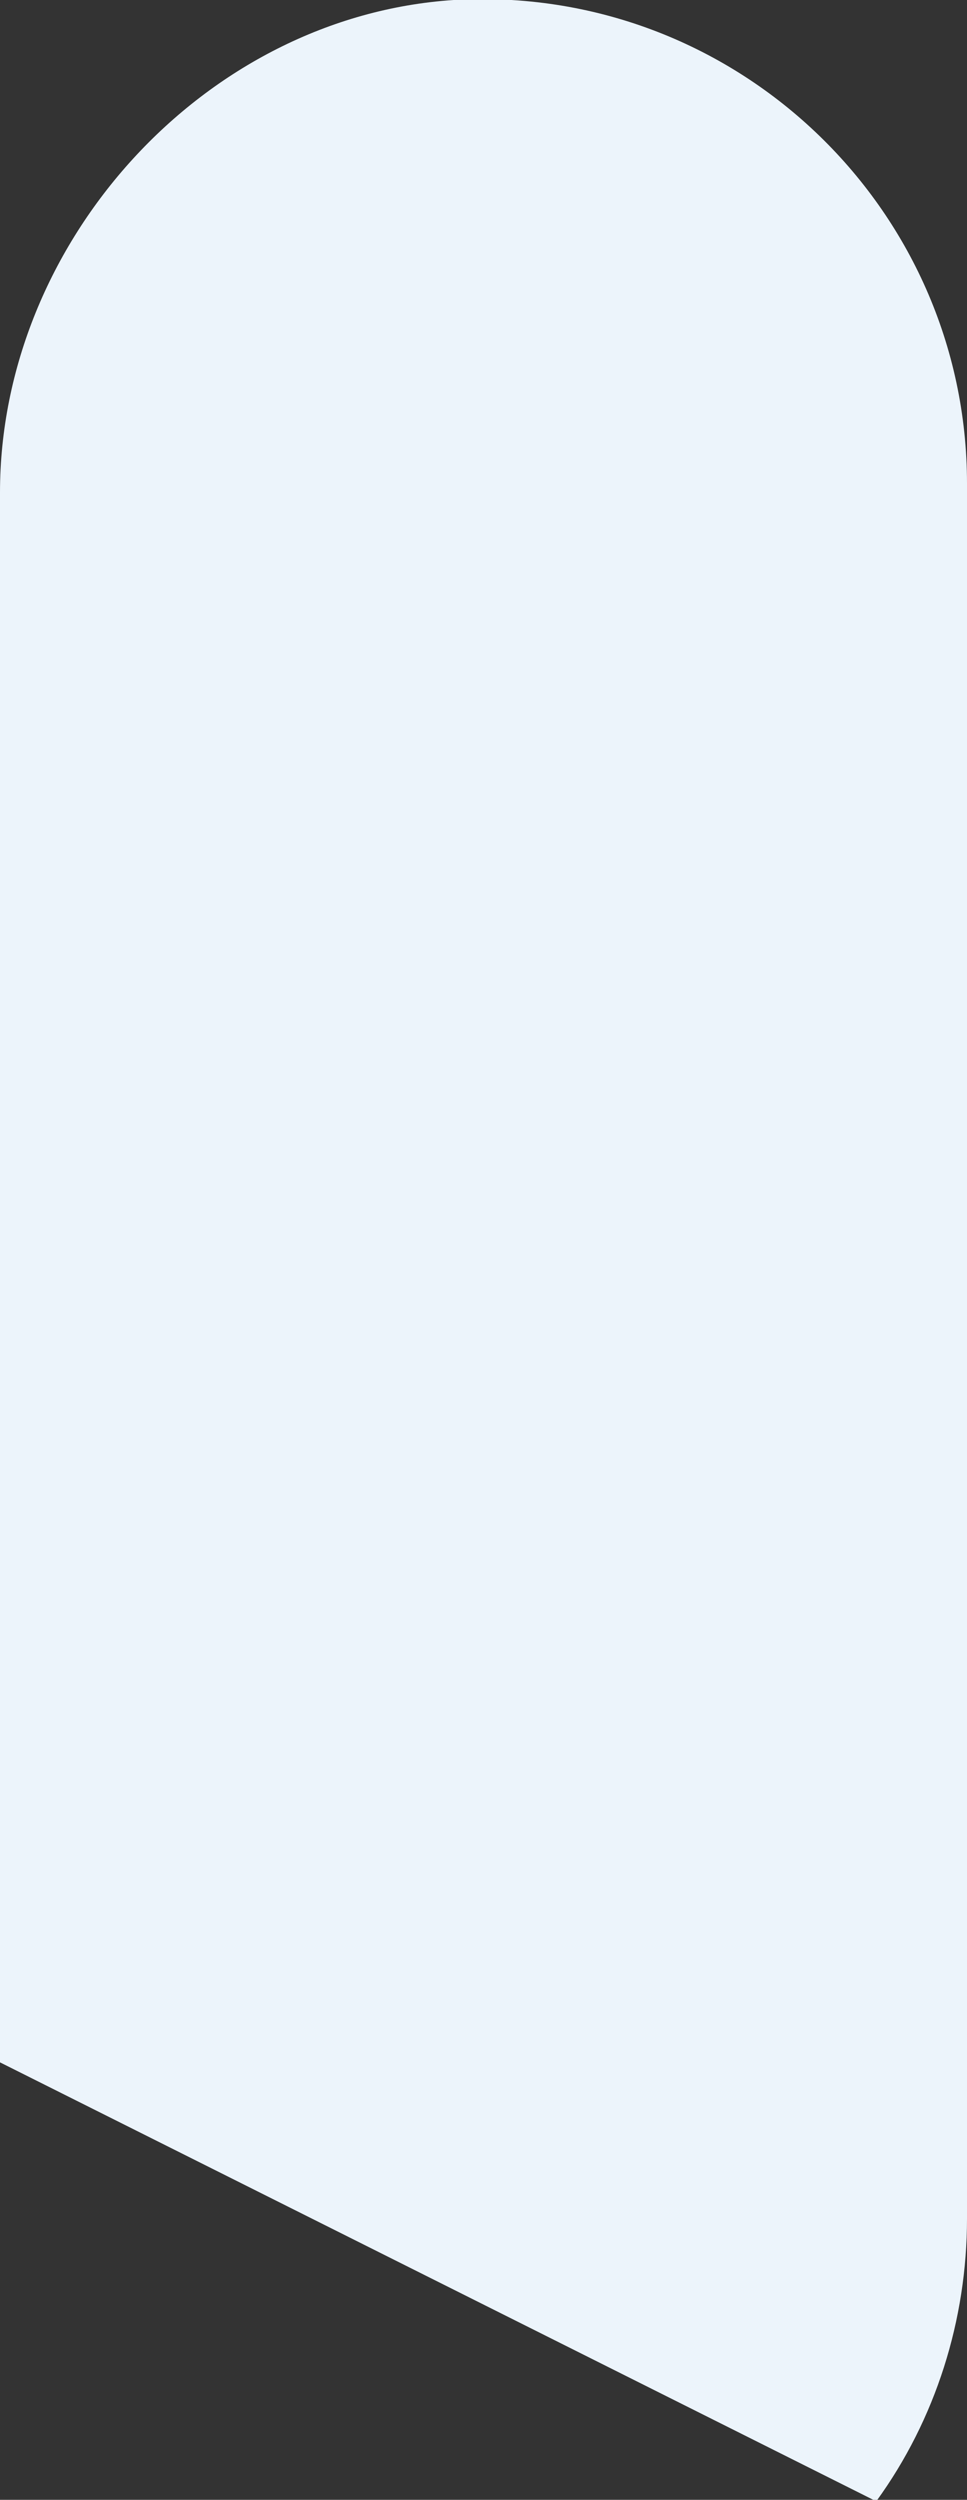 <?xml version="1.0" encoding="UTF-8"?>
<svg id="Ebene_1" xmlns="http://www.w3.org/2000/svg" version="1.1" viewBox="0 0 65 168">
  <rect x="0" y="0" width="65" height="168" fill="#333333" stroke="none"/>
  <!-- Generator: Adobe Illustrator 29.1.0, SVG Export Plug-In . SVG Version: 2.1.0 Build 142)  -->
  <defs>
    <style>
      .st0 {
        fill: #ecf4fb;
      }
    </style>
  </defs>
  <path class="st0" d="M58.9,168.1c4-5.5,6.1-12.2,6.1-19V32.5C65,13.9,49.3-1.1,30.5,0,13.7,1.1,0,16.3,0,33.1v105.5s58.9,29.5,58.9,29.5Z"/>
</svg>